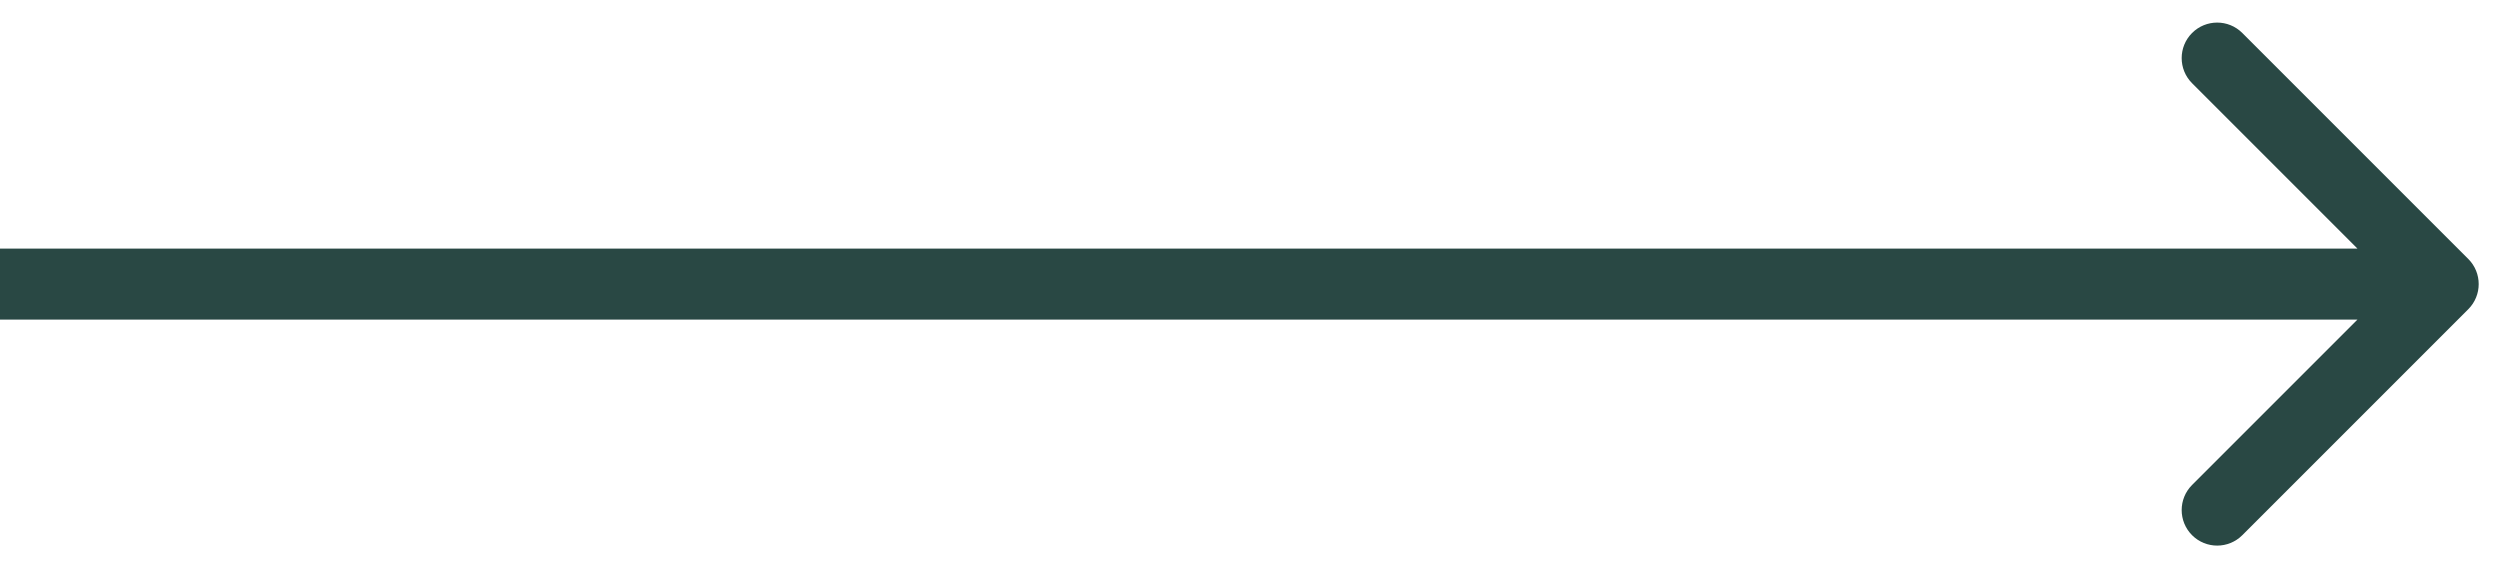 <svg xmlns="http://www.w3.org/2000/svg" viewBox="0 0 88 20" fill="#294844"><path d="M86.884 10.884C87.372 10.396 87.372 9.604 86.884 9.116L78.929 1.161C78.441 0.673 77.649 0.673 77.161 1.161C76.673 1.649 76.673 2.441 77.161 2.929L84.232 10L77.161 17.071C76.673 17.559 76.673 18.351 77.161 18.839C77.649 19.327 78.441 19.327 78.929 18.839L86.884 10.884ZM-1.09278e-07 11.25L86 11.25L86 8.75L1.09278e-07 8.75L-1.09278e-07 11.25Z"></path></svg>